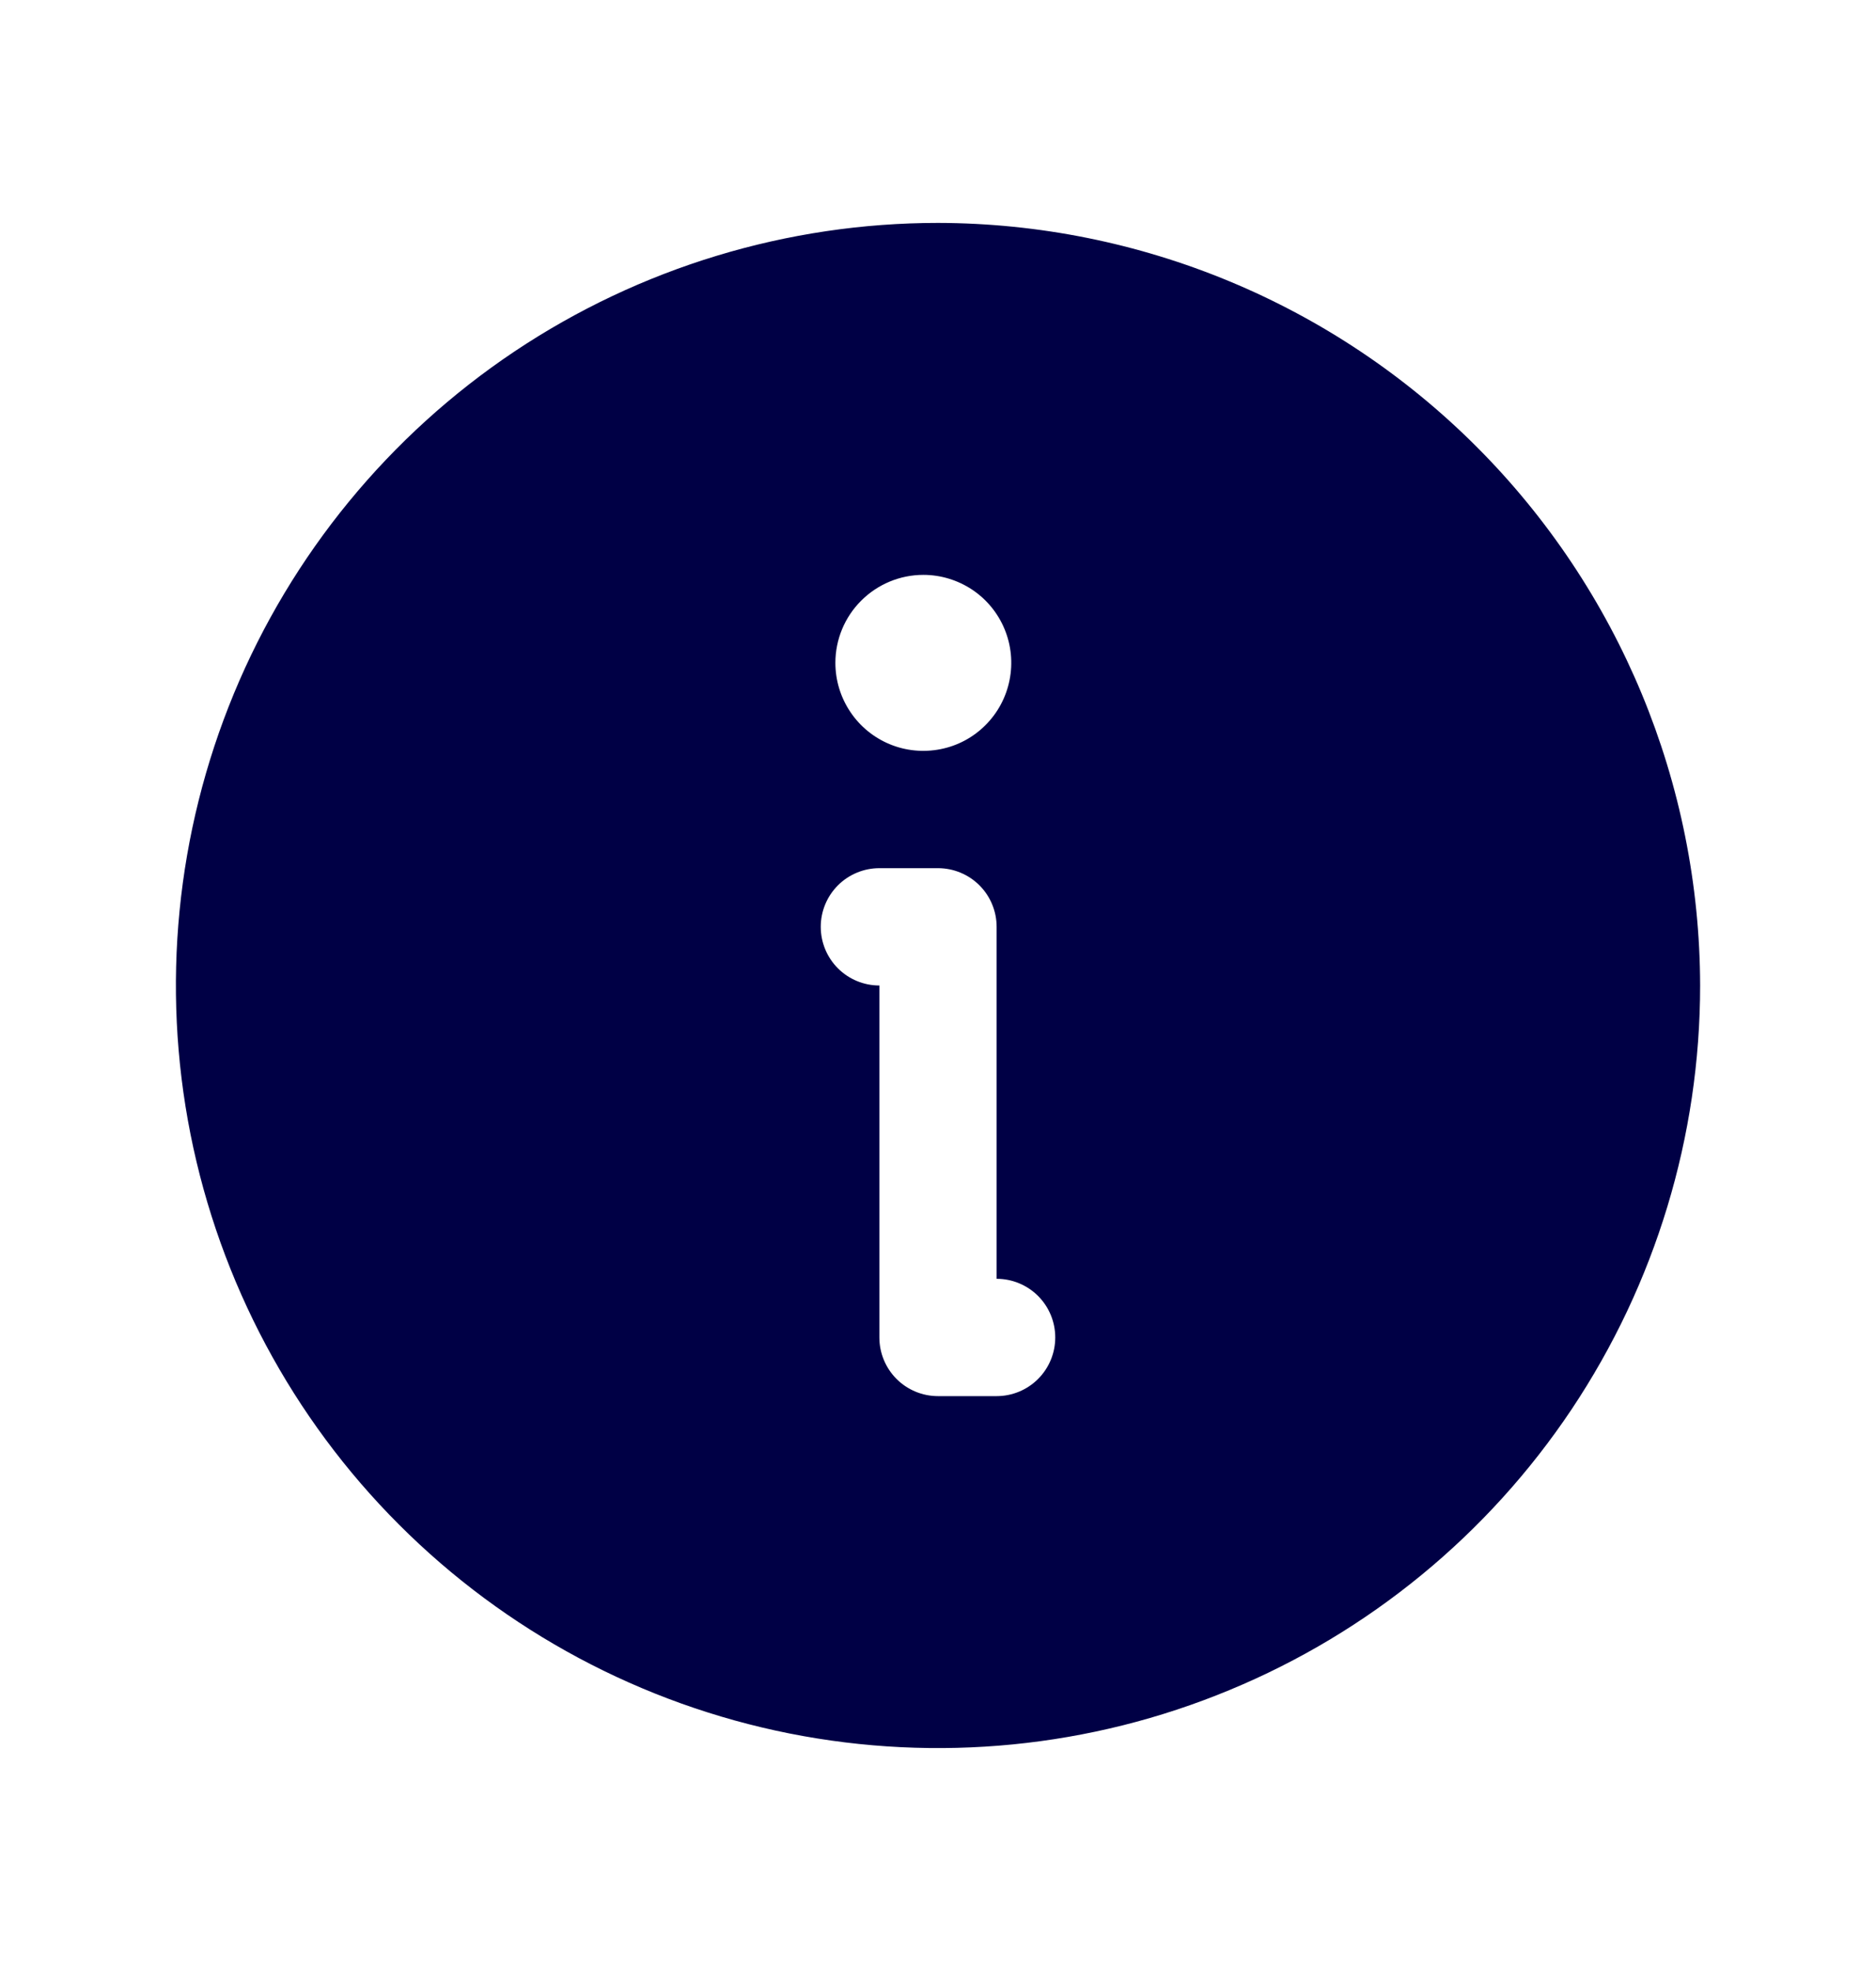<svg width="20" height="21" viewBox="0 0 20 21" fill="none" xmlns="http://www.w3.org/2000/svg">
<path d="M10 2.375C8.393 2.375 6.822 2.852 5.486 3.744C4.15 4.637 3.108 5.906 2.493 7.391C1.879 8.875 1.718 10.509 2.031 12.085C2.345 13.661 3.118 15.109 4.255 16.245C5.391 17.381 6.839 18.155 8.415 18.469C9.991 18.782 11.625 18.622 13.109 18.006C14.594 17.392 15.863 16.35 16.756 15.014C17.648 13.678 18.125 12.107 18.125 10.5C18.121 8.346 17.264 6.282 15.741 4.759C14.218 3.236 12.154 2.379 10 2.375V2.375ZM9.844 6.125C10.029 6.125 10.21 6.18 10.365 6.283C10.519 6.386 10.639 6.532 10.71 6.704C10.781 6.875 10.799 7.064 10.763 7.245C10.727 7.427 10.638 7.594 10.507 7.725C10.376 7.857 10.209 7.946 10.027 7.982C9.845 8.018 9.656 8 9.485 7.929C9.314 7.858 9.167 7.738 9.064 7.583C8.961 7.429 8.906 7.248 8.906 7.062C8.906 6.814 9.005 6.575 9.181 6.4C9.357 6.224 9.595 6.125 9.844 6.125ZM10.625 14.875H10C9.834 14.875 9.675 14.809 9.558 14.692C9.441 14.575 9.375 14.416 9.375 14.25V10.5C9.209 10.5 9.05 10.434 8.933 10.317C8.816 10.2 8.75 10.041 8.75 9.875C8.75 9.709 8.816 9.55 8.933 9.433C9.05 9.316 9.209 9.25 9.375 9.25H10C10.166 9.25 10.325 9.316 10.442 9.433C10.559 9.55 10.625 9.709 10.625 9.875V13.625C10.791 13.625 10.95 13.691 11.067 13.808C11.184 13.925 11.25 14.084 11.25 14.25C11.25 14.416 11.184 14.575 11.067 14.692C10.95 14.809 10.791 14.875 10.625 14.875Z" fill="#000045"/>
</svg>

